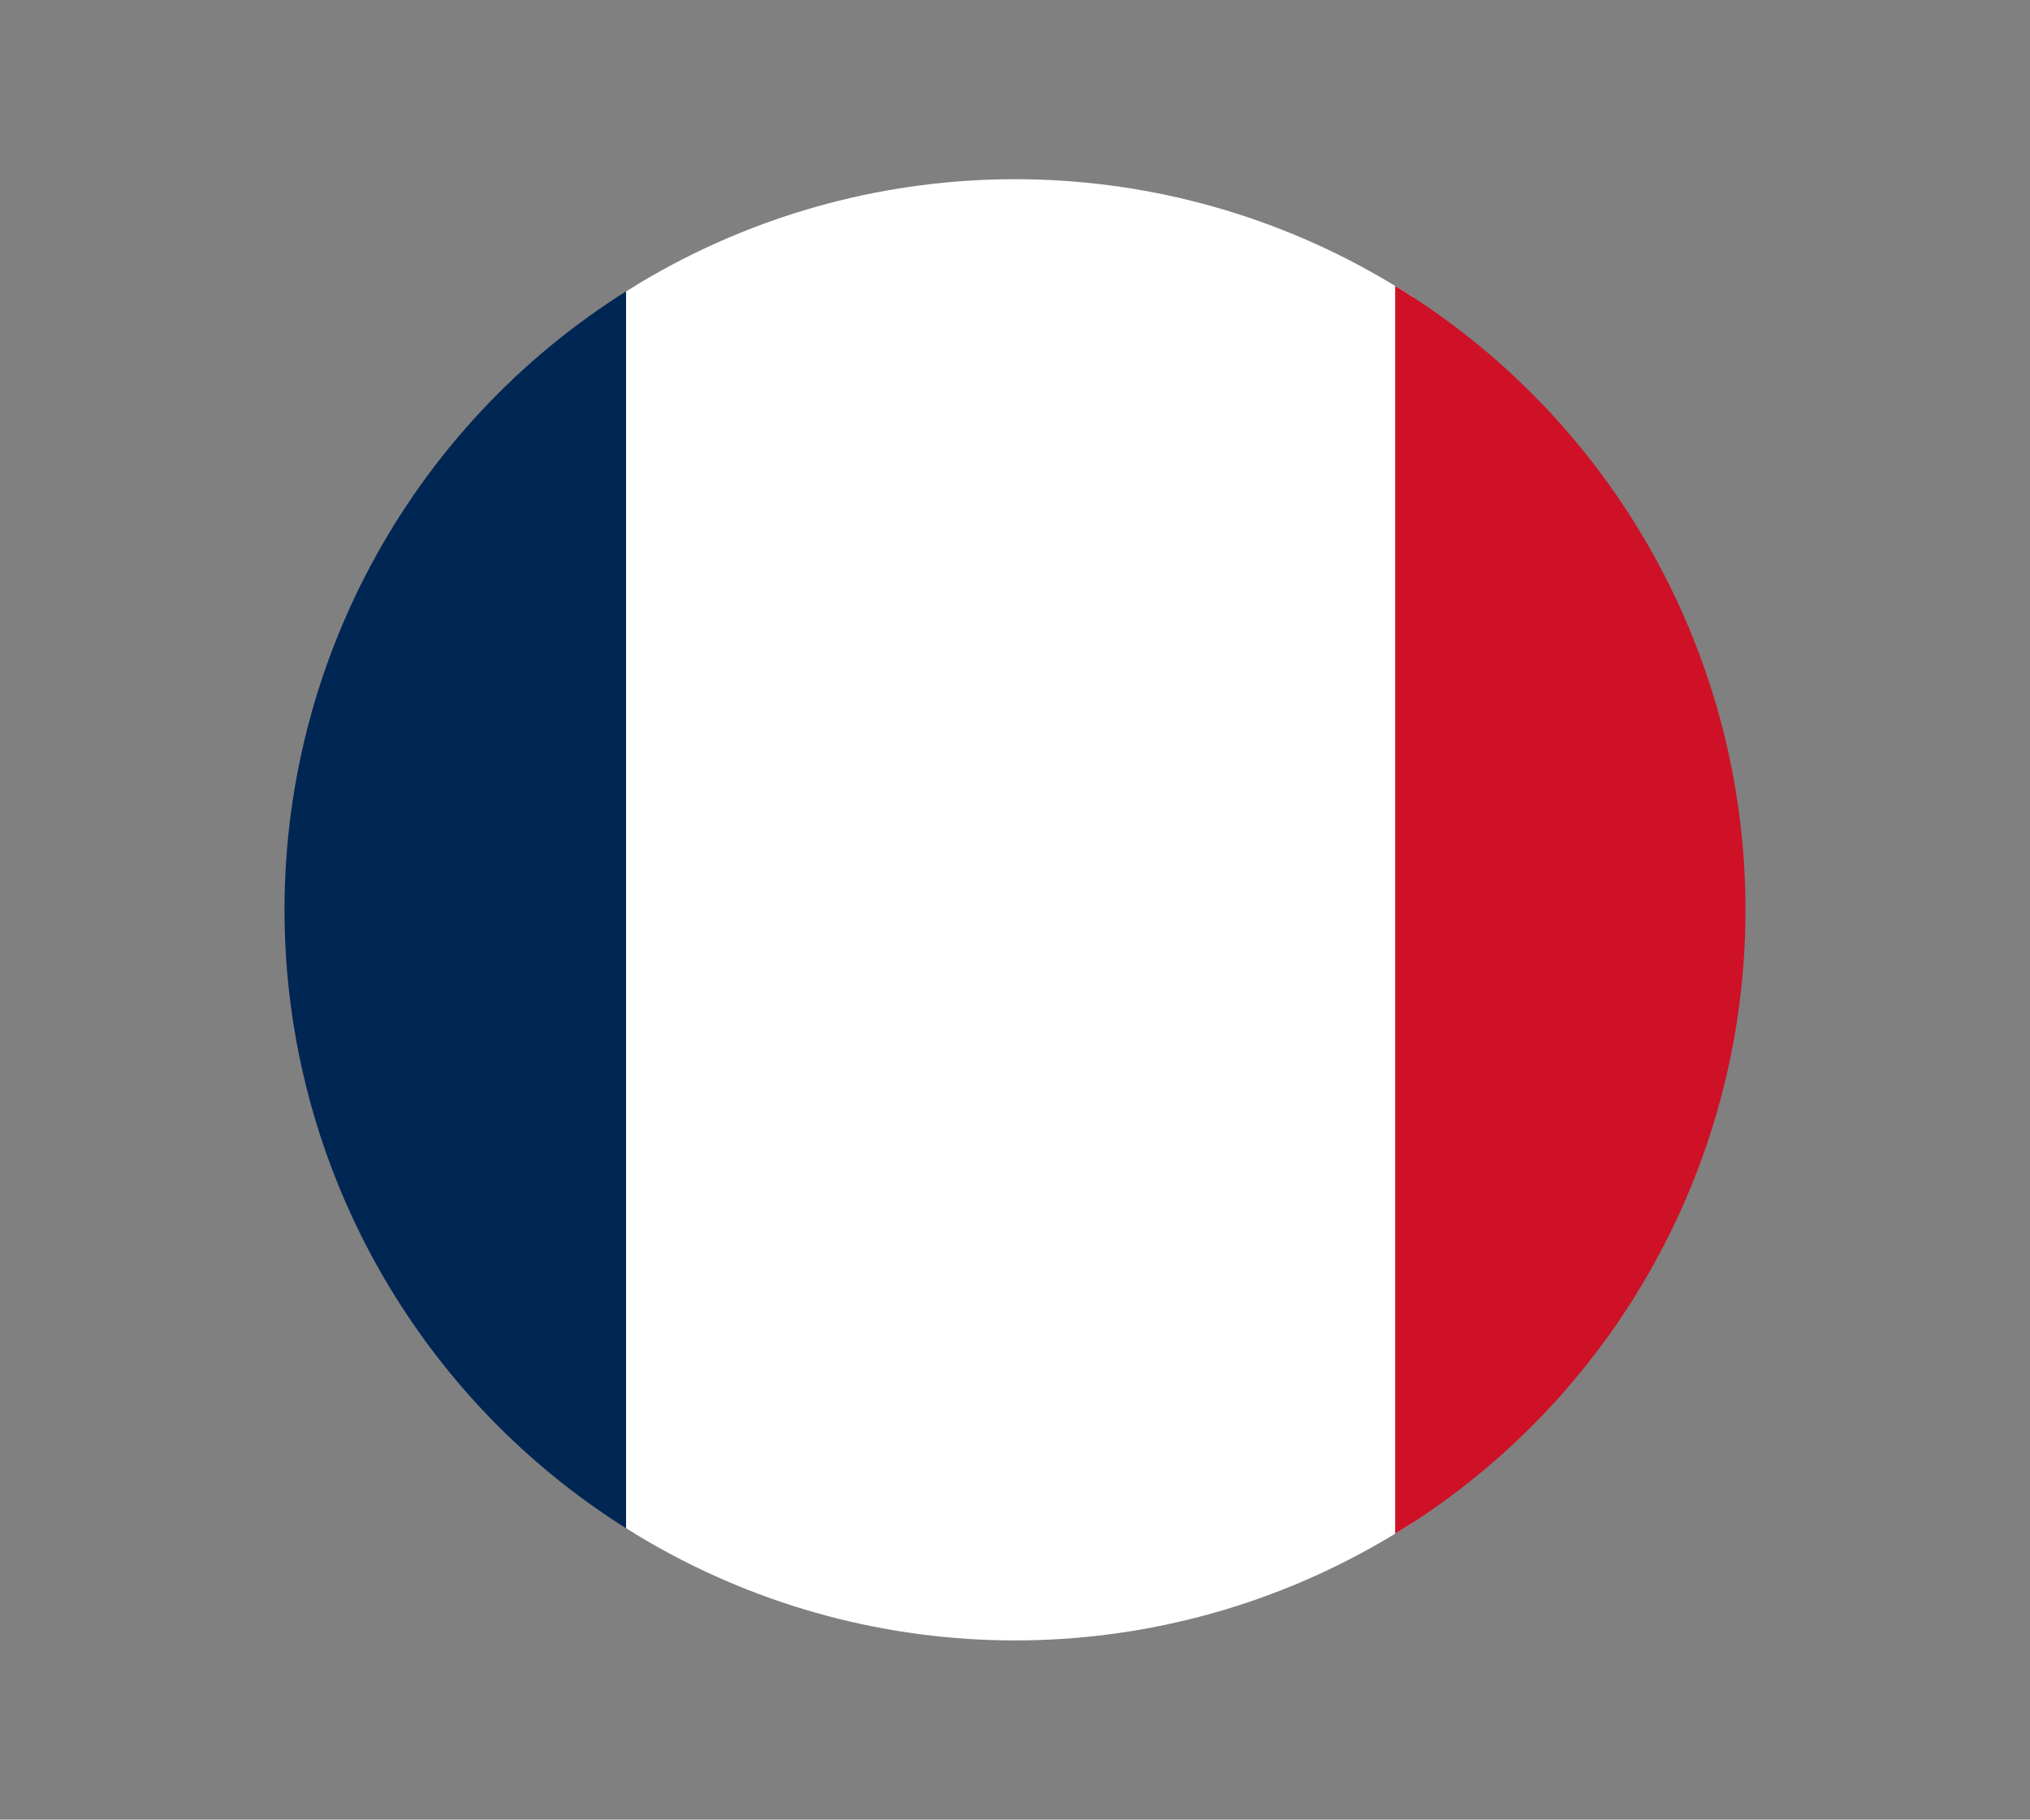 <?xml version="1.0" encoding="UTF-8"?> <!-- Generator: Adobe Illustrator 24.1.1, SVG Export Plug-In . SVG Version: 6.00 Build 0) --> <svg xmlns="http://www.w3.org/2000/svg" xmlns:xlink="http://www.w3.org/1999/xlink" id="Слой_1" x="0px" y="0px" viewBox="0 0 1320 1183" style="enable-background:new 0 0 1320 1183;" xml:space="preserve"><rect x="0" y="0" width="1320" height="1183" fill="#808080" stroke="none"/> <style type="text/css"> .st0{clip-path:url(#SVGID_2_);} .st1{fill:#052A67;} .st2{fill:#FFFFFF;} .st3{fill:#BA133E;} .st4{fill:#F9ECEF;} .st5{clip-path:url(#SVGID_4_);} .st6{fill:#C60B1E;} .st7{fill:#FFC400;} .st8{clip-path:url(#SVGID_6_);} .st9{fill:#FE0000;} .st10{fill:#FFCF00;} .st11{clip-path:url(#SVGID_8_);} .st12{fill:#002654;} .st13{fill:#CE1126;} </style> <g> <defs> <circle id="SVGID_7_" cx="660" cy="591.5" r="475"></circle> </defs> <clipPath id="SVGID_2_"> <use xlink:href="#SVGID_7_" style="overflow:visible;"></use> </clipPath> <g class="st0"> <rect x="-98.8" y="54" class="st12" width="511.6" height="1075"></rect> <rect x="407.1" y="54" class="st2" width="511.6" height="1075"></rect> <rect x="907.2" y="54" class="st13" width="511.6" height="1075"></rect> </g> </g> </svg> 